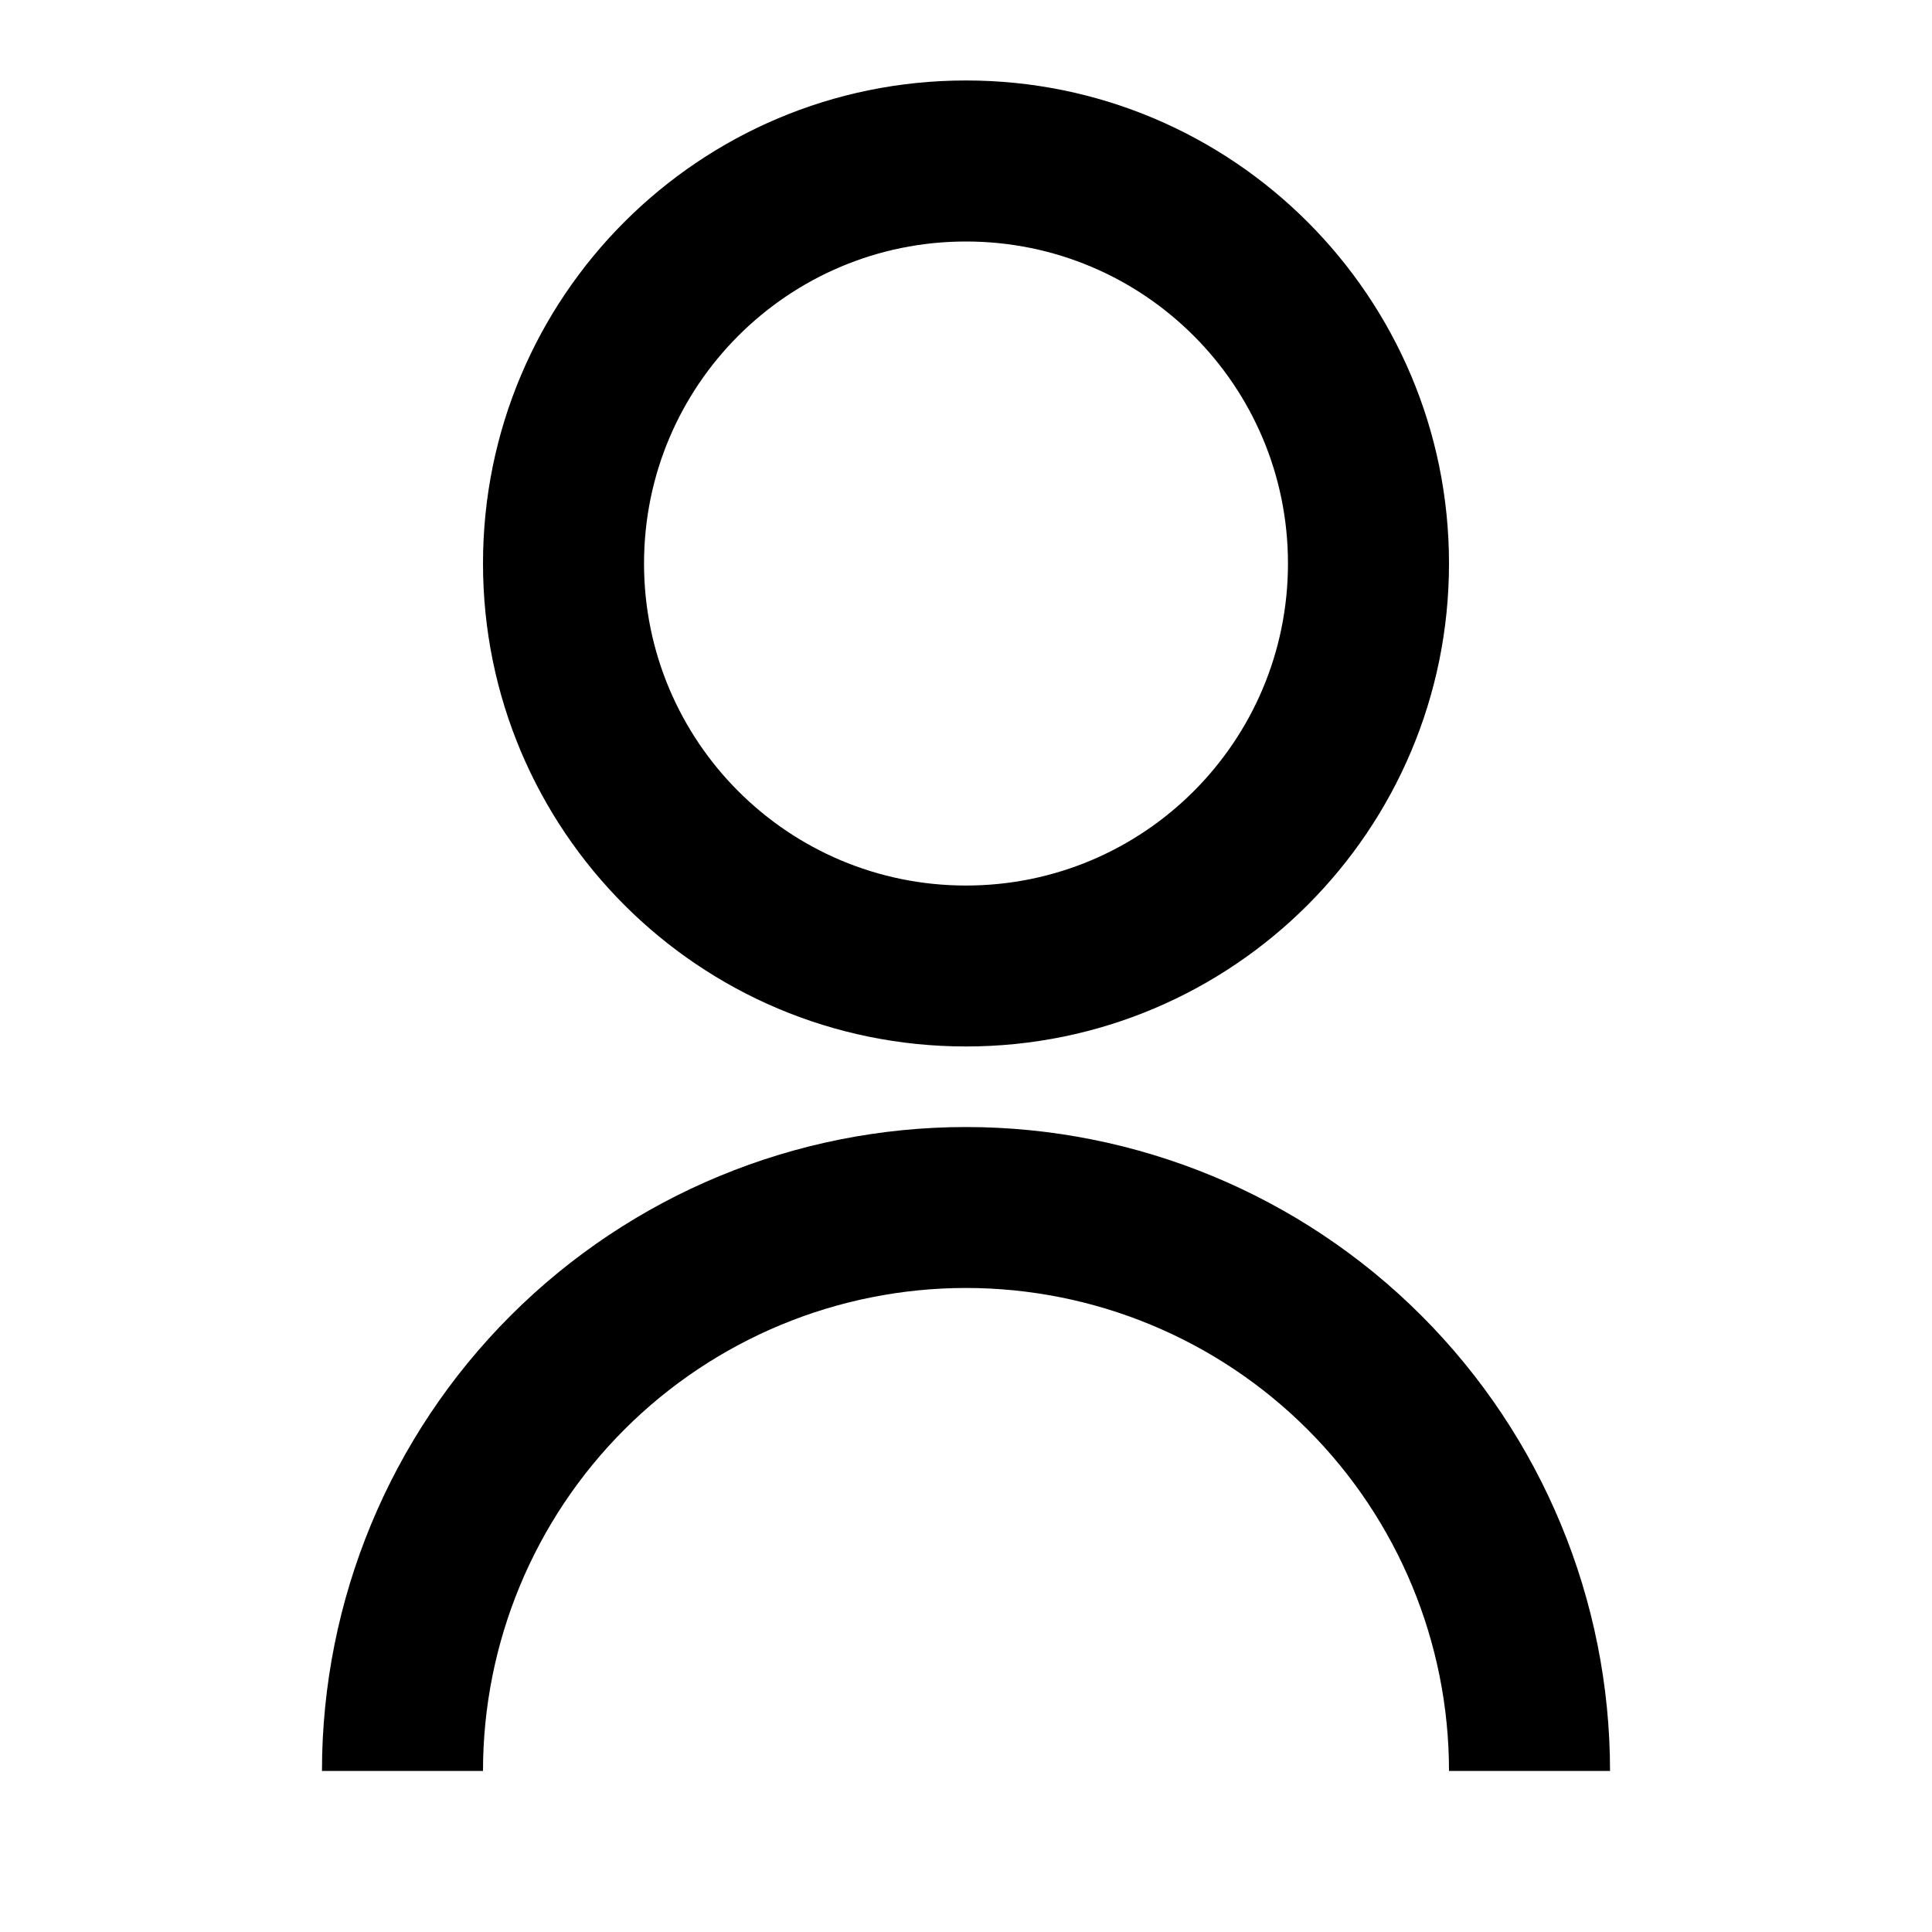 <svg width="20" height="20" viewBox="0 0 20 20" fill="none" xmlns="http://www.w3.org/2000/svg">
<g clip-path="url(#clip0_1_600)">
<path d="M3.333 18.333C3.333 16.565 4.036 14.869 5.286 13.619C6.536 12.369 8.232 11.667 10 11.667C11.768 11.667 13.464 12.369 14.714 13.619C15.964 14.869 16.667 16.565 16.667 18.333H15C15 17.007 14.473 15.735 13.536 14.798C12.598 13.86 11.326 13.333 10 13.333C8.674 13.333 7.402 13.86 6.464 14.798C5.527 15.735 5 17.007 5 18.333H3.333ZM10 10.833C7.237 10.833 5 8.596 5 5.833C5 3.071 7.237 0.833 10 0.833C12.762 0.833 15 3.071 15 5.833C15 8.596 12.762 10.833 10 10.833ZM10 9.167C11.842 9.167 13.333 7.675 13.333 5.833C13.333 3.992 11.842 2.5 10 2.5C8.158 2.5 6.667 3.992 6.667 5.833C6.667 7.675 8.158 9.167 10 9.167Z" fill="black"/>
</g>
<defs>
<clipPath id="clip0_1_600">
<rect width="20" height="20" fill="white"/>
</clipPath>
</defs>
</svg>
